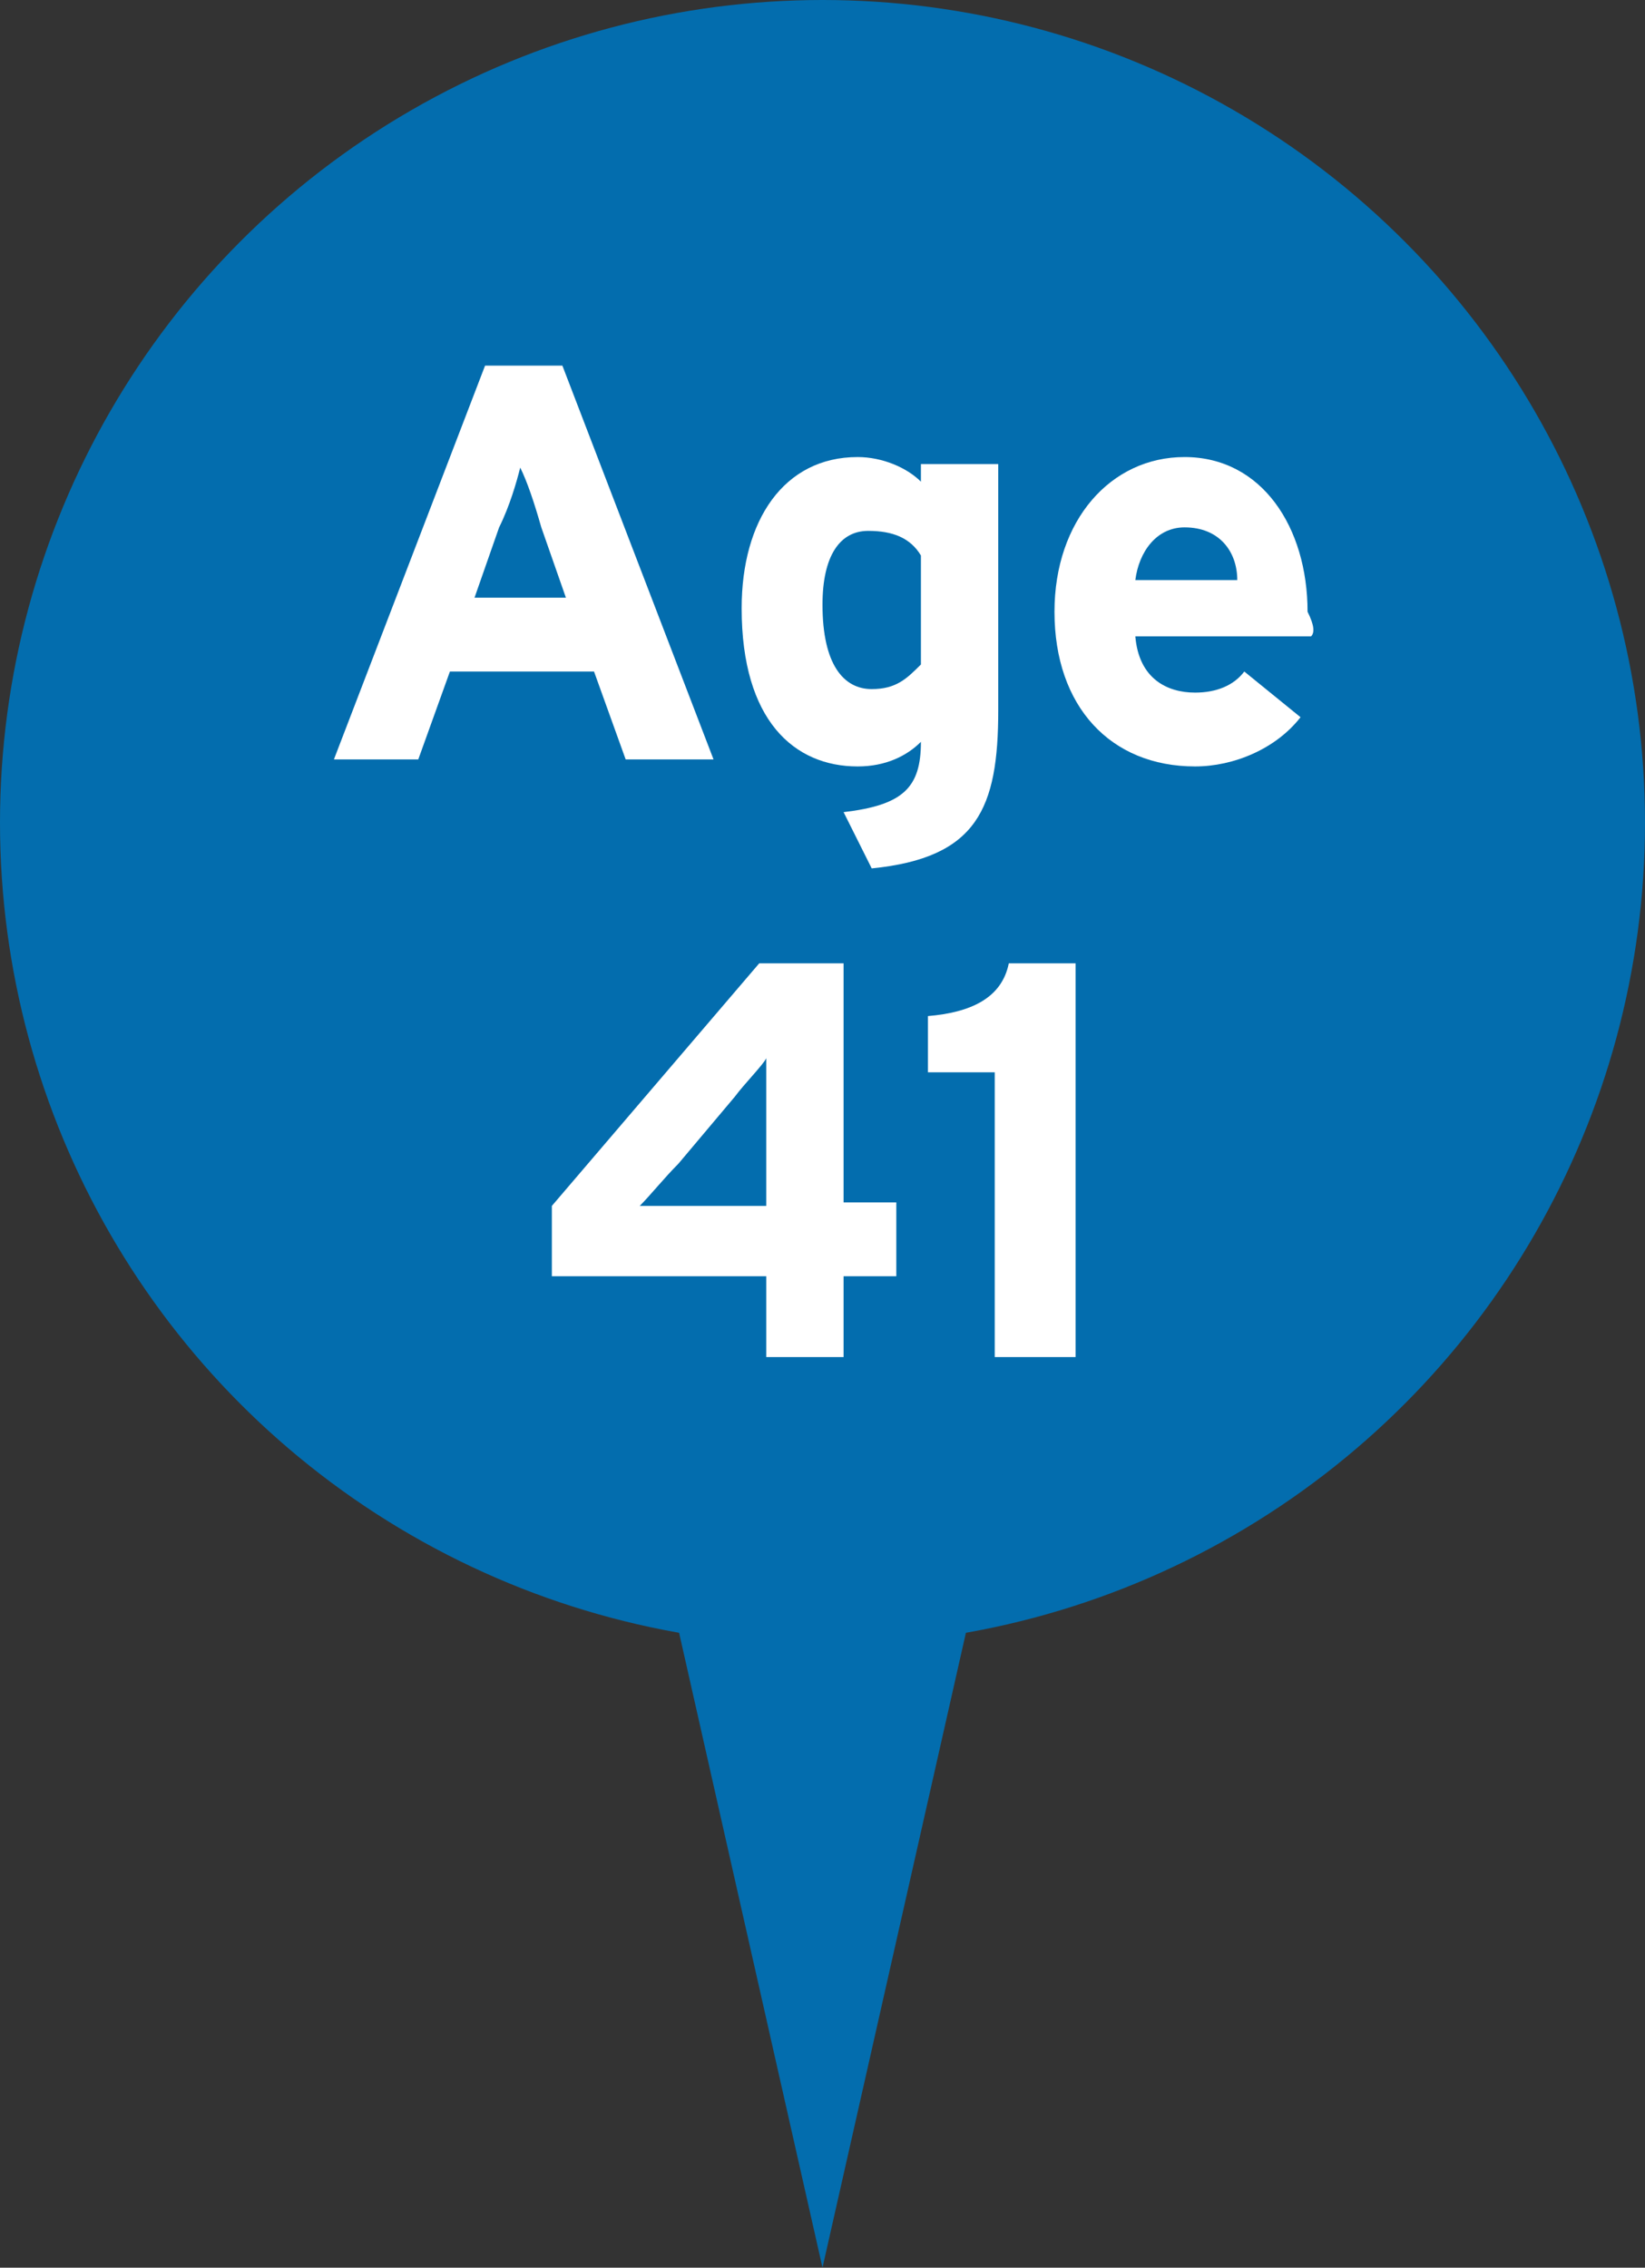 <?xml version="1.0" encoding="utf-8"?>
<!-- Generator: Adobe Illustrator 22.0.1, SVG Export Plug-In . SVG Version: 6.00 Build 0)  -->
<svg version="1.1" id="Layer_1" xmlns="http://www.w3.org/2000/svg" xmlns:xlink="http://www.w3.org/1999/xlink" x="0px" y="0px"
	 viewBox="0 0 46.8 64.5" style="enable-background:new 0 0 46.8 64.5;" xml:space="preserve">
<rect x="0" y="0" width="46.8" height="64.5" fill="#333333" stroke="none"/>
<style type="text/css">
	.st0{fill:#036DAE;}
	.st1{fill:#FFFFFF;}
</style>
<g>
	<circle class="st0" cx="23.4" cy="23.4" r="23.4"/>
	<polygon class="st0" points="29.5,37.5 23.4,64.5 17.3,37.5 	"/>
	<g>
		<path class="st1" d="M17.8,21.6l-0.9-2.5h-4.1l-0.9,2.5H9.5l4.3-11.2H16l4.3,11.2H17.8z M15.4,15c-0.2-0.7-0.4-1.3-0.6-1.7
			c-0.1,0.4-0.3,1.1-0.6,1.7l-0.7,2h2.6L15.4,15z"/>
		<path class="st1" d="M24.8,24.7L24,23.1c1.7-0.2,2.2-0.7,2.2-2c-0.4,0.4-1,0.7-1.8,0.7c-1.8,0-3.3-1.3-3.3-4.5
			c0-2.5,1.2-4.3,3.3-4.3c0.7,0,1.4,0.3,1.8,0.7v-0.5h2.2v7C28.4,23,27.8,24.4,24.8,24.7z M26.2,15.8c-0.3-0.5-0.8-0.7-1.5-0.7
			c-0.8,0-1.3,0.7-1.3,2.1c0,1.7,0.6,2.4,1.4,2.4c0.7,0,1-0.3,1.4-0.7V15.8z"/>
		<path class="st1" d="M37.3,18.1h-5c0.1,1.2,0.9,1.6,1.7,1.6c0.6,0,1.1-0.2,1.4-0.6l1.6,1.3c-0.7,0.9-1.9,1.4-3,1.4
			c-2.4,0-4-1.7-4-4.4c0-2.6,1.6-4.4,3.7-4.4c2.2,0,3.5,2,3.5,4.4C37.4,17.8,37.4,18,37.3,18.1z M33.7,15c-0.8,0-1.3,0.7-1.4,1.5
			h2.9C35.2,15.7,34.7,15,33.7,15z"/>
		<path class="st1" d="M24,36.3v2.3h-2.2v-2.3h-6.1v-2l5.9-6.9H24v6.8h1.5v2.1H24z M20.9,31.2l-1.6,1.9c-0.4,0.4-0.8,0.9-1.1,1.2
			c0.4,0,1.6,0,2.2,0h1.4v-1.8c0-0.6,0-2,0-2.4C21.7,30.3,21.2,30.8,20.9,31.2z"/>
		<path class="st1" d="M28.3,38.6v-8.1h-1.9v-1.6c1.2-0.1,2.1-0.5,2.3-1.5h1.9v11.2H28.3z"/>
	</g>
</g>
</svg>
